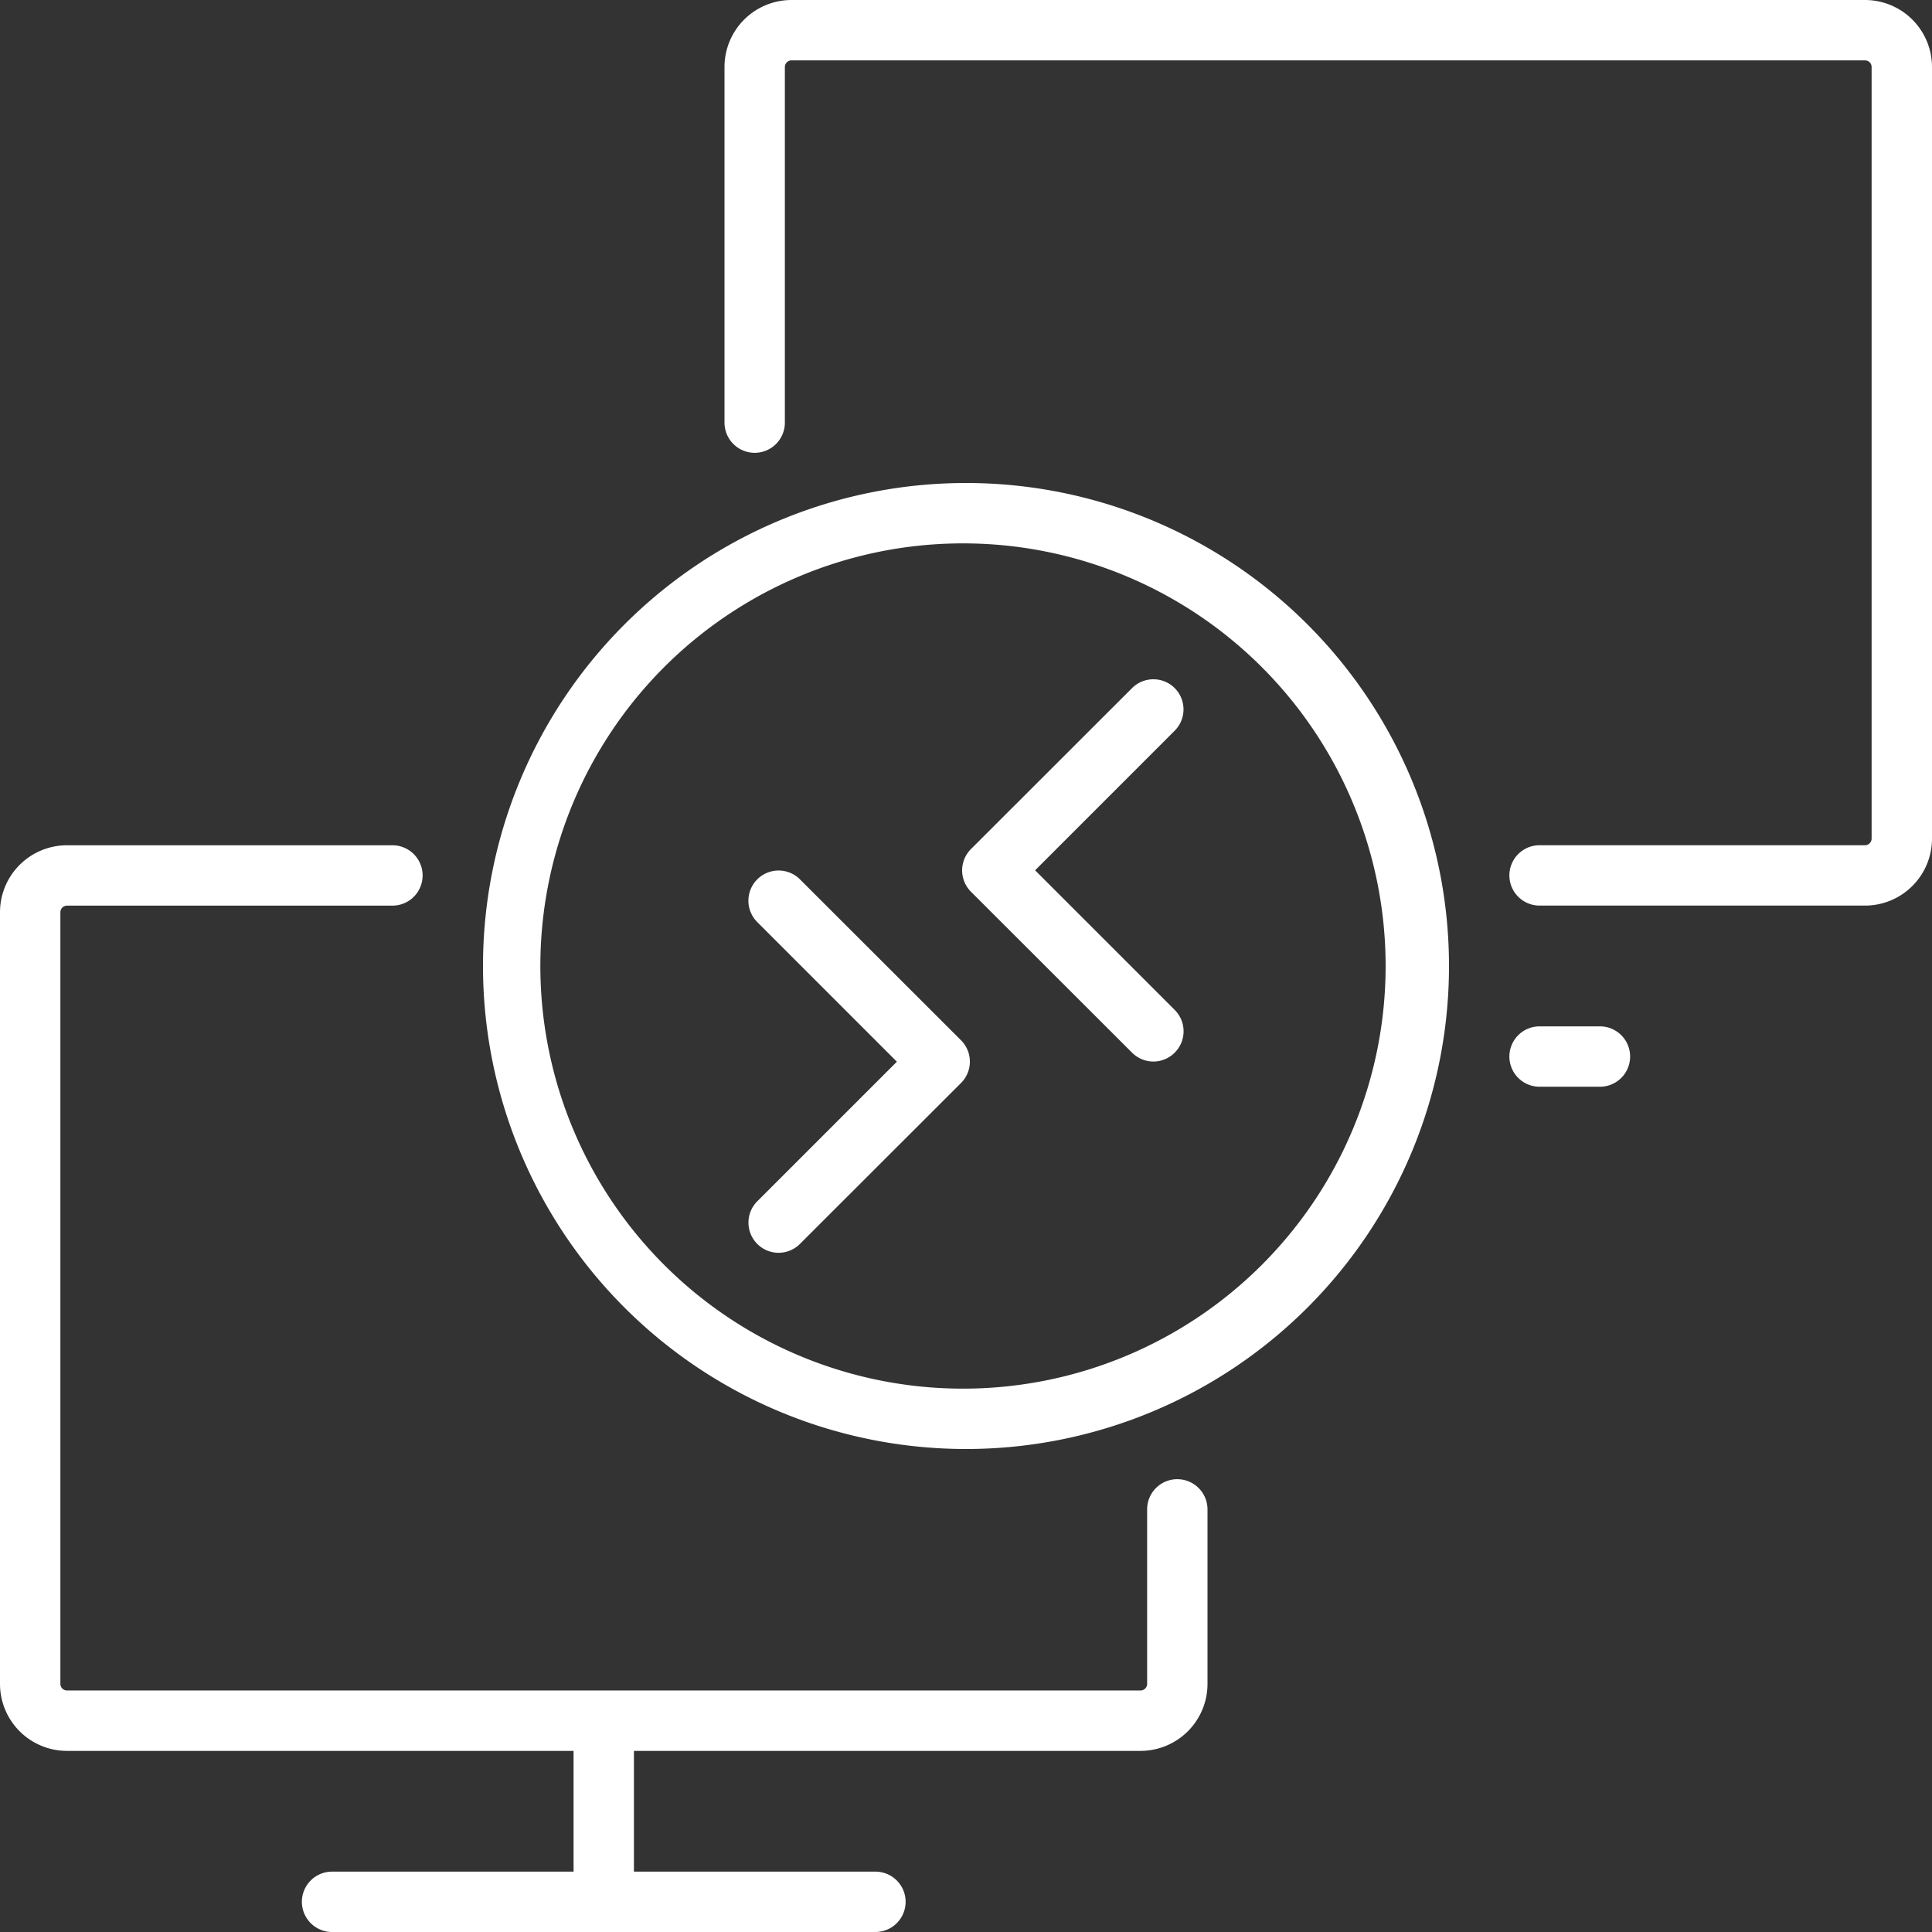 <svg width="90" height="90" fill="none" xmlns="http://www.w3.org/2000/svg"><rect width="100%" height="100%" fill="#333333" stroke="none"/><path d="M54.844 68.906a1.406 1.406 0 0 0-1.406 1.406v8.128a.309.309 0 0 1-.309.309H3.122a.309.309 0 0 1-.309-.309V42.497a.309.309 0 0 1 .309-.309h15.159a1.406 1.406 0 0 0 0-2.812H3.122A3.122 3.122 0 0 0 0 42.497v35.944a3.122 3.122 0 0 0 3.122 3.122h23.597v5.625h-11.25a1.406 1.406 0 0 0 0 2.812h25.312a1.406 1.406 0 0 0 0-2.812h-11.25v-5.625h23.597a3.122 3.122 0 0 0 3.122-3.122v-8.128a1.407 1.407 0 0 0-1.406-1.406ZM86.878 0H36.872A3.122 3.122 0 0 0 33.75 3.122v16.566a1.407 1.407 0 0 0 1.406 1.406 1.406 1.406 0 0 0 1.406-1.406V3.122a.31.31 0 0 1 .091-.219.309.309 0 0 1 .219-.091h50.006a.309.309 0 0 1 .309.309v35.944a.309.309 0 0 1-.309.309H71.719a1.406 1.406 0 0 0 0 2.812h15.159A3.122 3.122 0 0 0 90 39.066V3.122A3.122 3.122 0 0 0 86.878 0ZM74.531 47.812h-2.812a1.406 1.406 0 0 0 0 2.812h2.812a1.406 1.406 0 0 0 0-2.812Z" fill="#fff"/><path d="M45 22.5a22.5 22.5 0 1 0 0 45A22.5 22.5 0 0 0 45 22.5Zm0 42.188a19.688 19.688 0 1 1-0-39.375A19.688 19.688 0 0 1 45 64.688Z" fill="#fff"/><path d="M54.724 32.056a1.406 1.406 0 0 0-1.99 0L45.232 39.551a1.407 1.407 0 0 0-.412.995 1.406 1.406 0 0 0 .412.995l7.502 7.495c.263.264.619.413.991.415a1.408 1.408 0 0 0 .998-.415 1.406 1.406 0 0 0 0-1.99l-6.504-6.504 6.504-6.504a1.406 1.406 0 0 0 0-1.983ZM37.266 40.964a1.407 1.407 0 0 0-1.99 1.99l6.504 6.504-6.504 6.504a1.406 1.406 0 0 0 .999 2.398 1.406 1.406 0 0 0 .991-.415l7.502-7.495a1.406 1.406 0 0 0 0-1.99l-7.502-7.495Z" fill="#fff"/></svg>